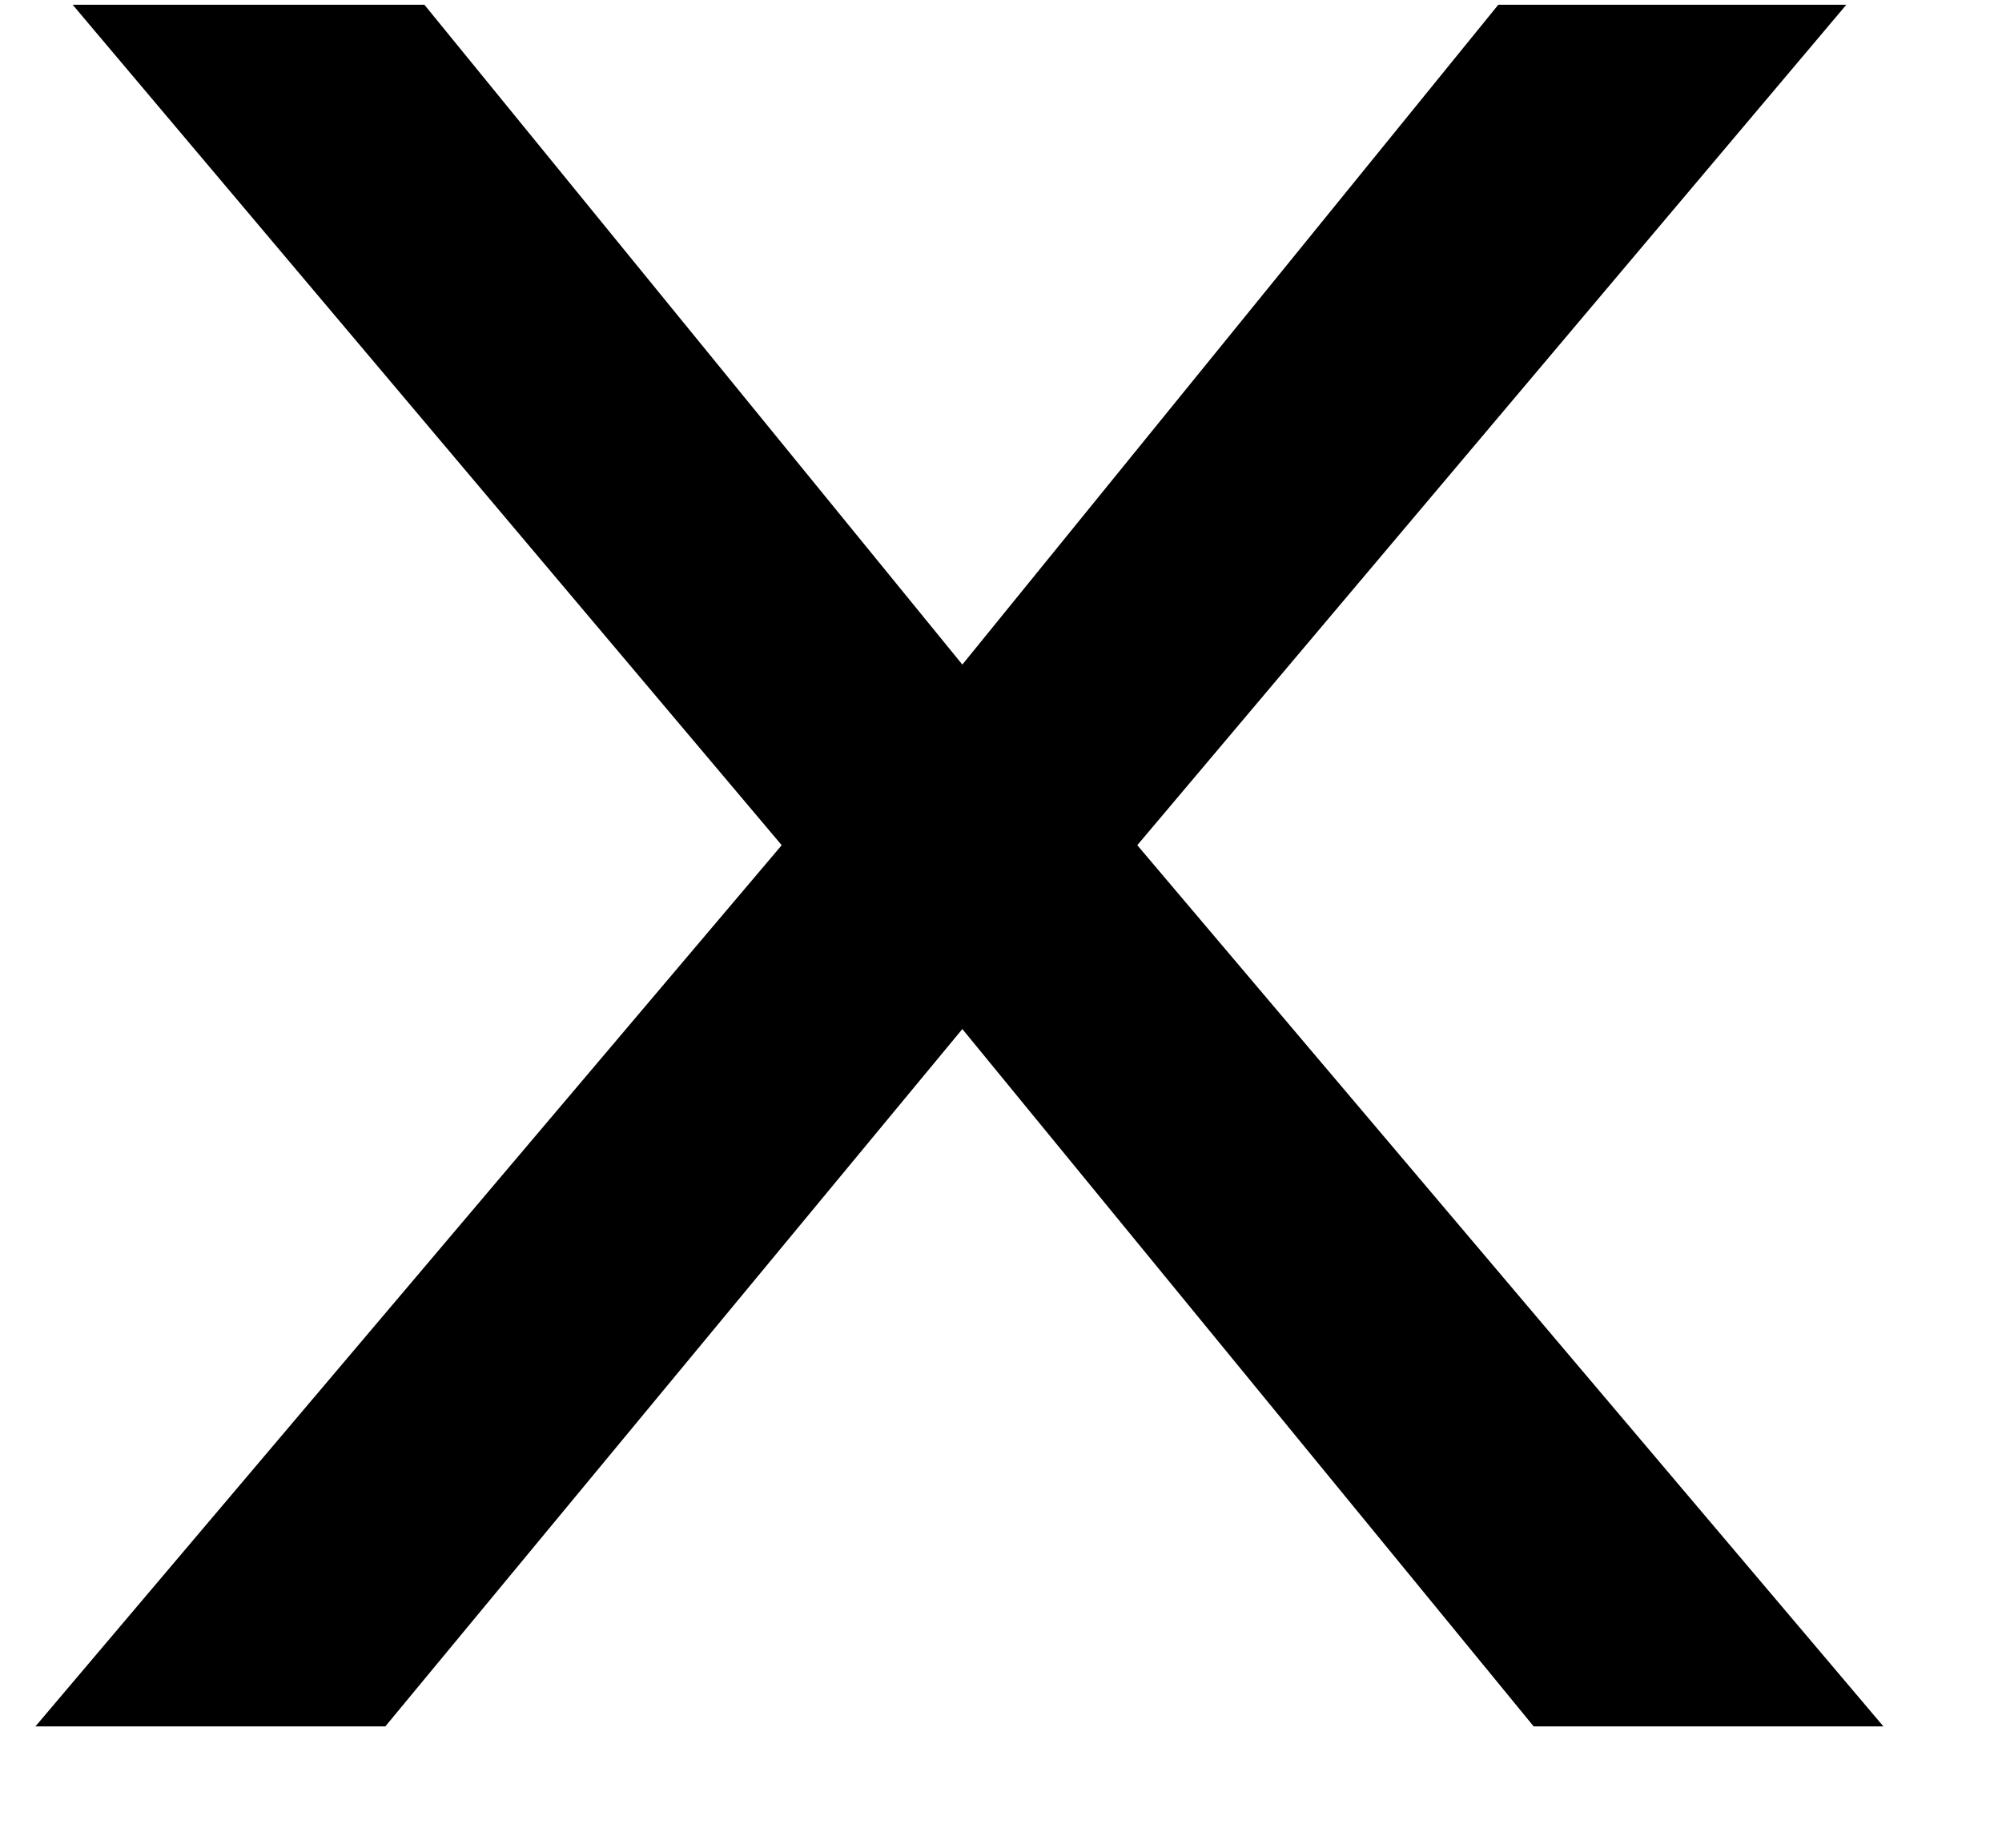 <svg width="13" height="12" viewBox="0 0 13 12" fill="none" xmlns="http://www.w3.org/2000/svg">
<path d="M5.076 5.489L0.472 0.031H2.756L6.249 4.316L9.729 0.031H11.989L7.385 5.489L12.23 11.212H9.959L6.249 6.683L2.502 11.212H0.23L5.076 5.489Z" fill="black"/>
</svg>
